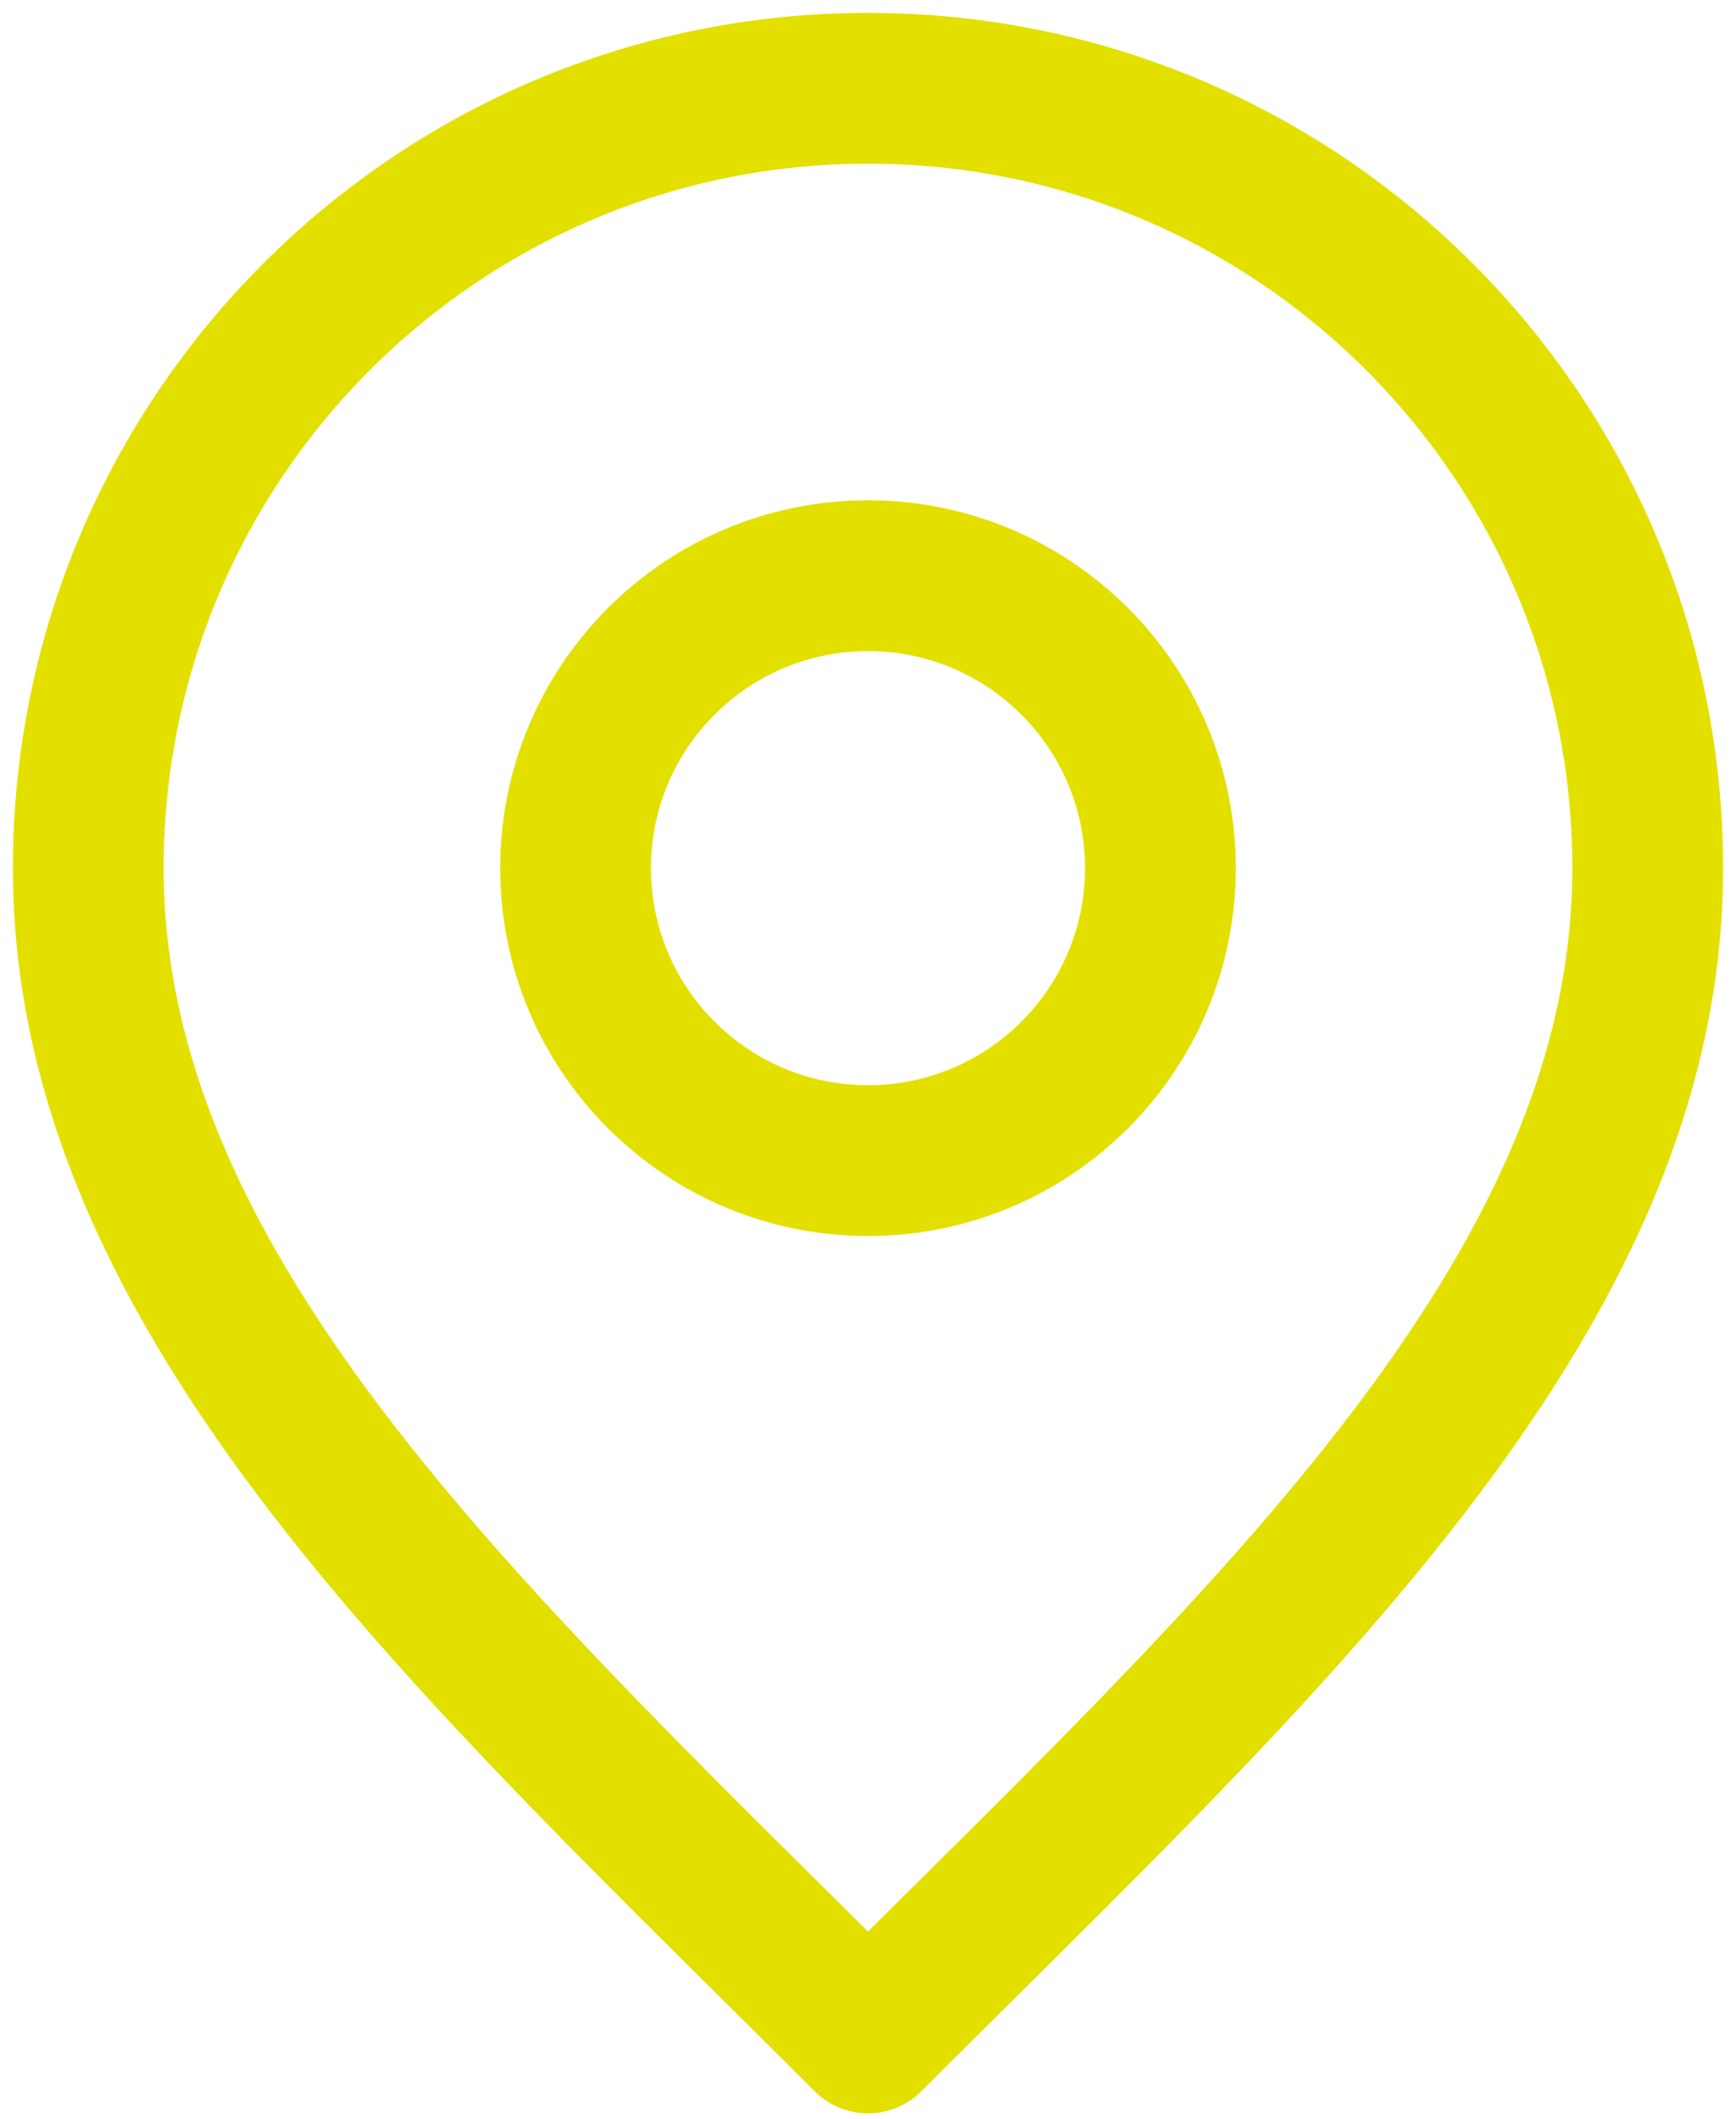 <svg xmlns="http://www.w3.org/2000/svg" width="118" height="144" viewBox="0 0 118 144" fill="none"><path d="M59 78.875C69.977 78.875 78.875 69.977 78.875 59C78.875 48.023 69.977 39.125 59 39.125C48.023 39.125 39.125 48.023 39.125 59C39.125 69.977 48.023 78.875 59 78.875Z" stroke="#E3E000" stroke-width="10.25" stroke-linecap="round" stroke-linejoin="round"></path><path d="M59 138.5C85.5 112 112 88.271 112 59C112 29.729 88.271 6 59 6C29.729 6 6 29.729 6 59C6 88.271 32.5 112 59 138.5Z" stroke="#E3E000" stroke-width="10.25" stroke-linecap="round" stroke-linejoin="round"></path></svg>